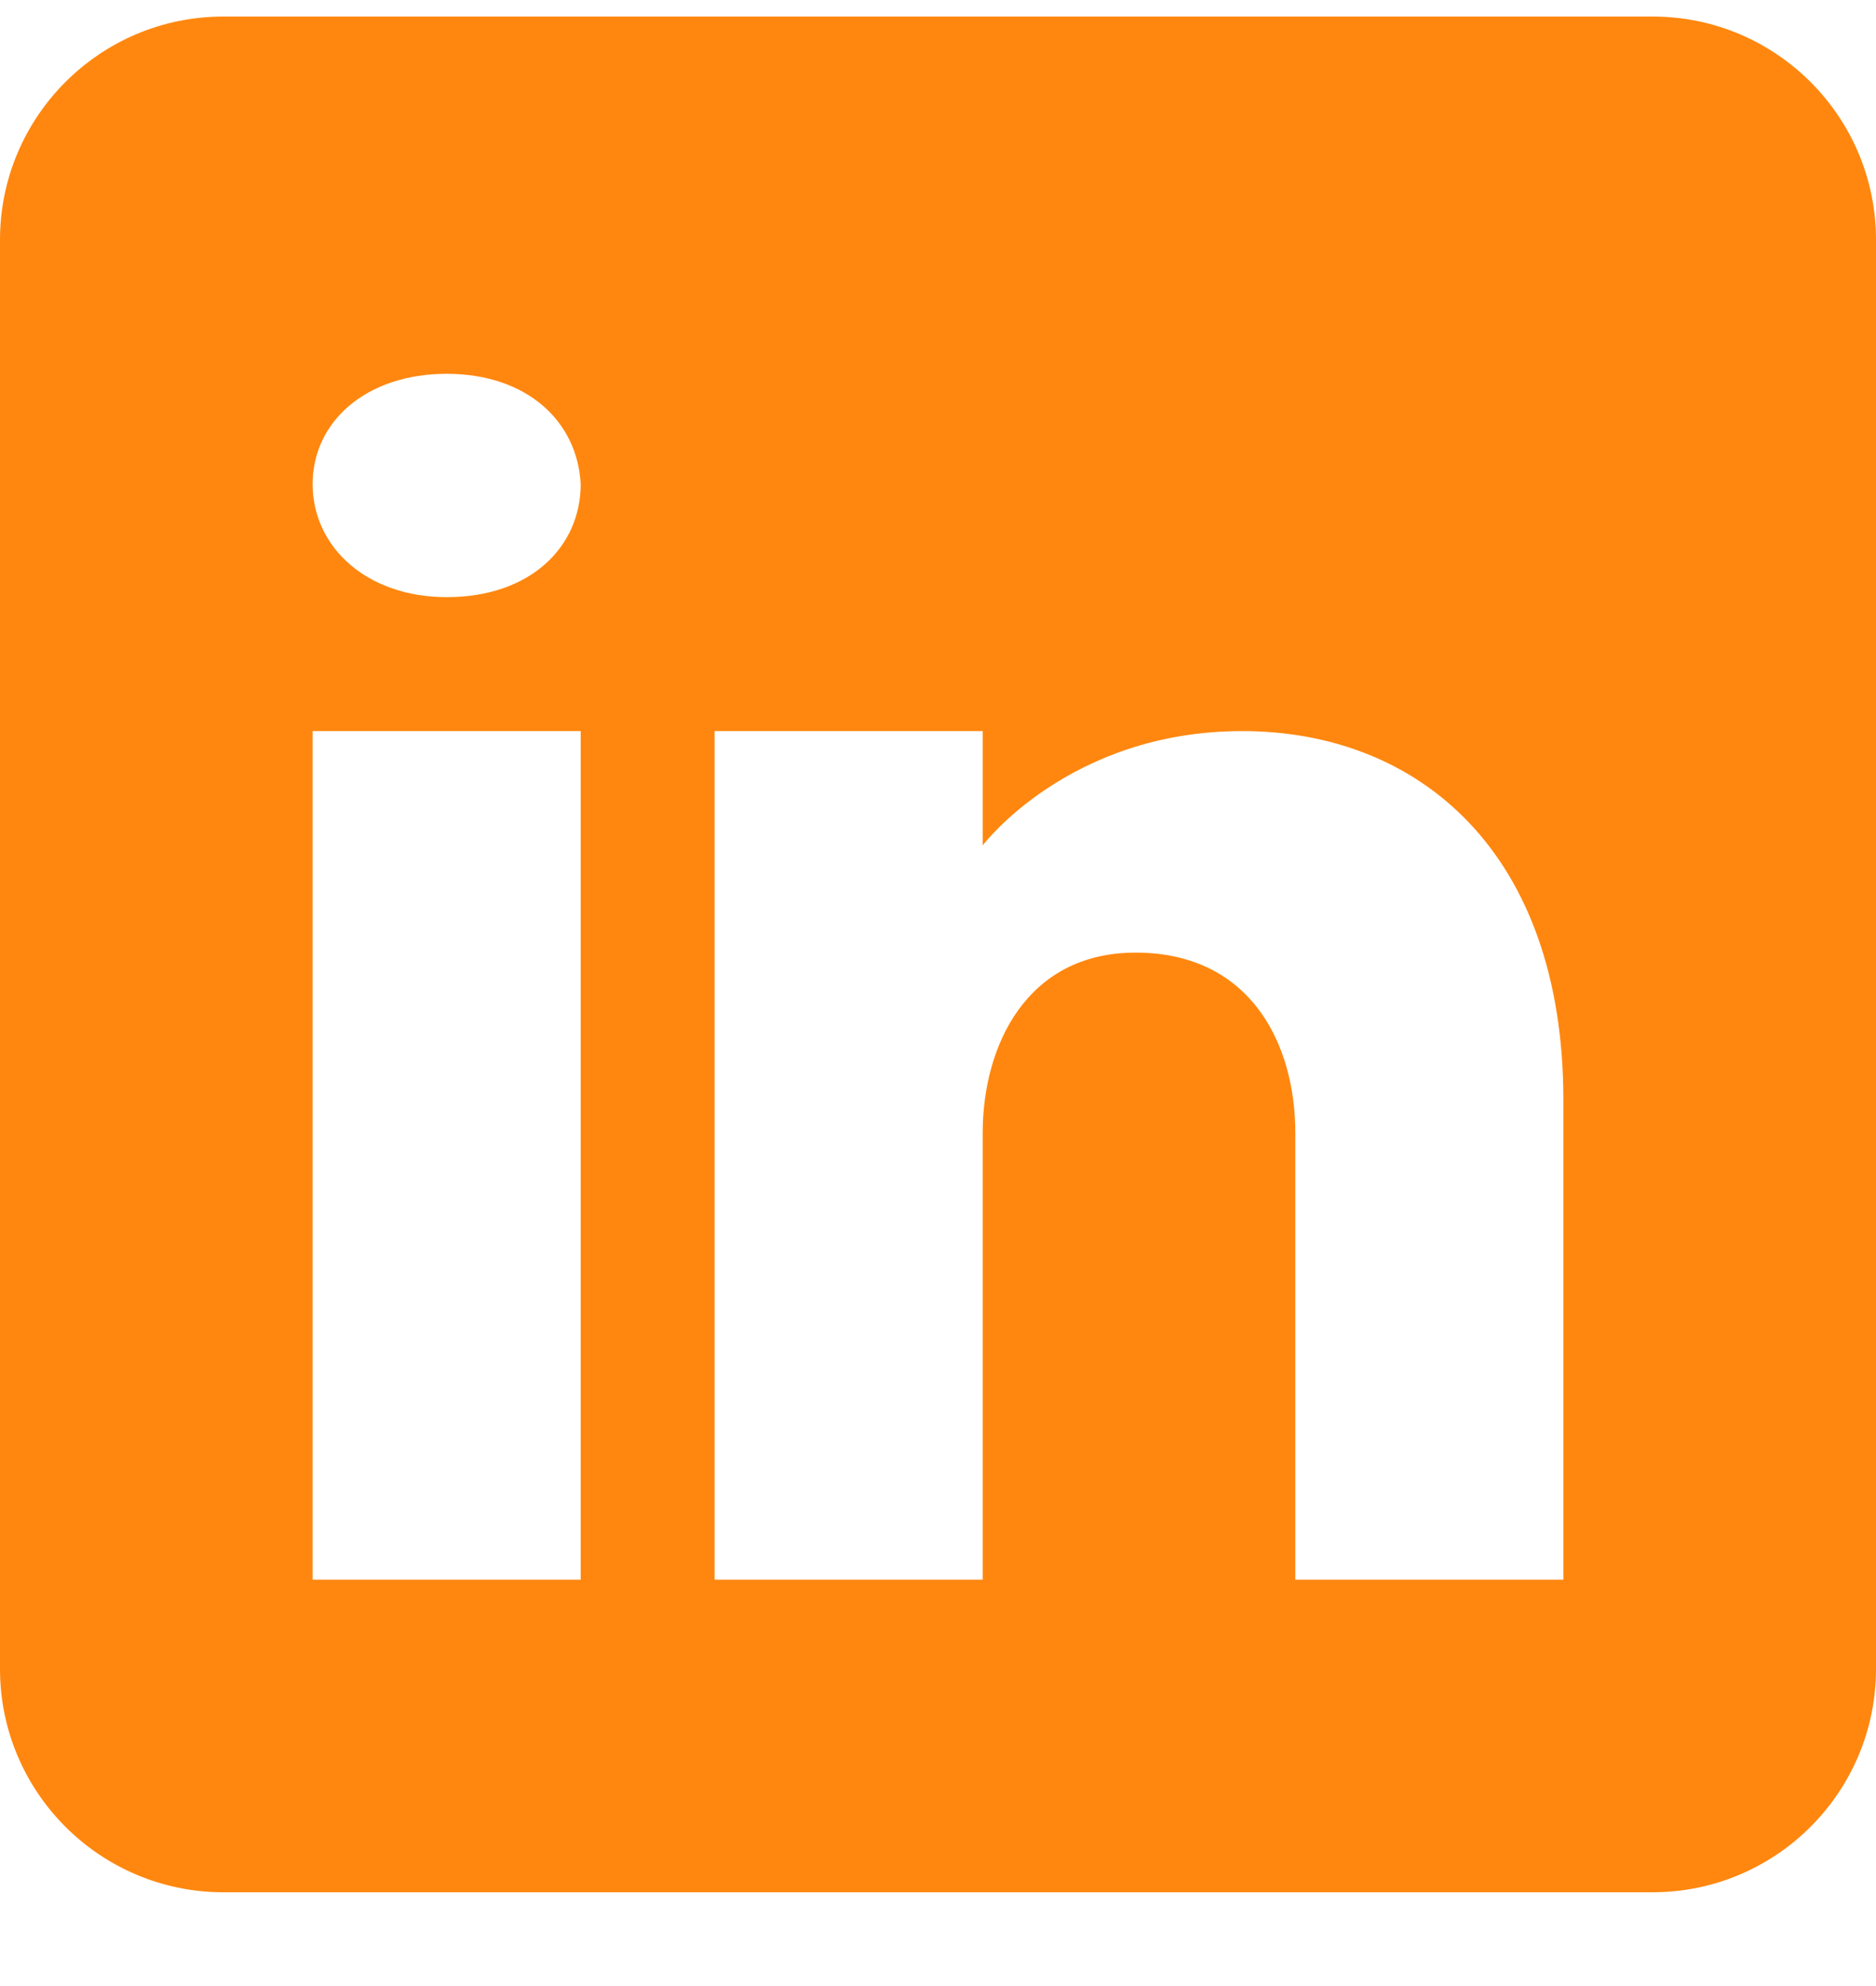 <?xml version="1.0" encoding="UTF-8"?> <svg xmlns="http://www.w3.org/2000/svg" width="17" height="18" viewBox="0 0 17 18" fill="none"><path d="M14.976 0.15H2.024C0.907 0.15 0 1.057 0 2.174V15.126C0 16.243 0.907 17.15 2.024 17.15H14.976C16.093 17.15 17 16.243 17 15.126V2.174C17 1.057 16.093 0.15 14.976 0.15ZM5.262 6.626V14.317H2.833V6.626H5.262ZM2.833 4.388C2.833 3.821 3.319 3.388 4.048 3.388C4.776 3.388 5.234 3.821 5.262 4.388C5.262 4.954 4.809 5.412 4.048 5.412C3.319 5.412 2.833 4.954 2.833 4.388ZM14.167 14.317H11.738C11.738 14.317 11.738 10.569 11.738 10.269C11.738 9.459 11.333 8.65 10.321 8.634H10.289C9.31 8.634 8.905 9.468 8.905 10.269C8.905 10.637 8.905 14.317 8.905 14.317H6.476V6.626H8.905V7.662C8.905 7.662 9.686 6.626 11.256 6.626C12.863 6.626 14.167 7.731 14.167 9.969V14.317Z" fill="#FF870F"></path></svg> 